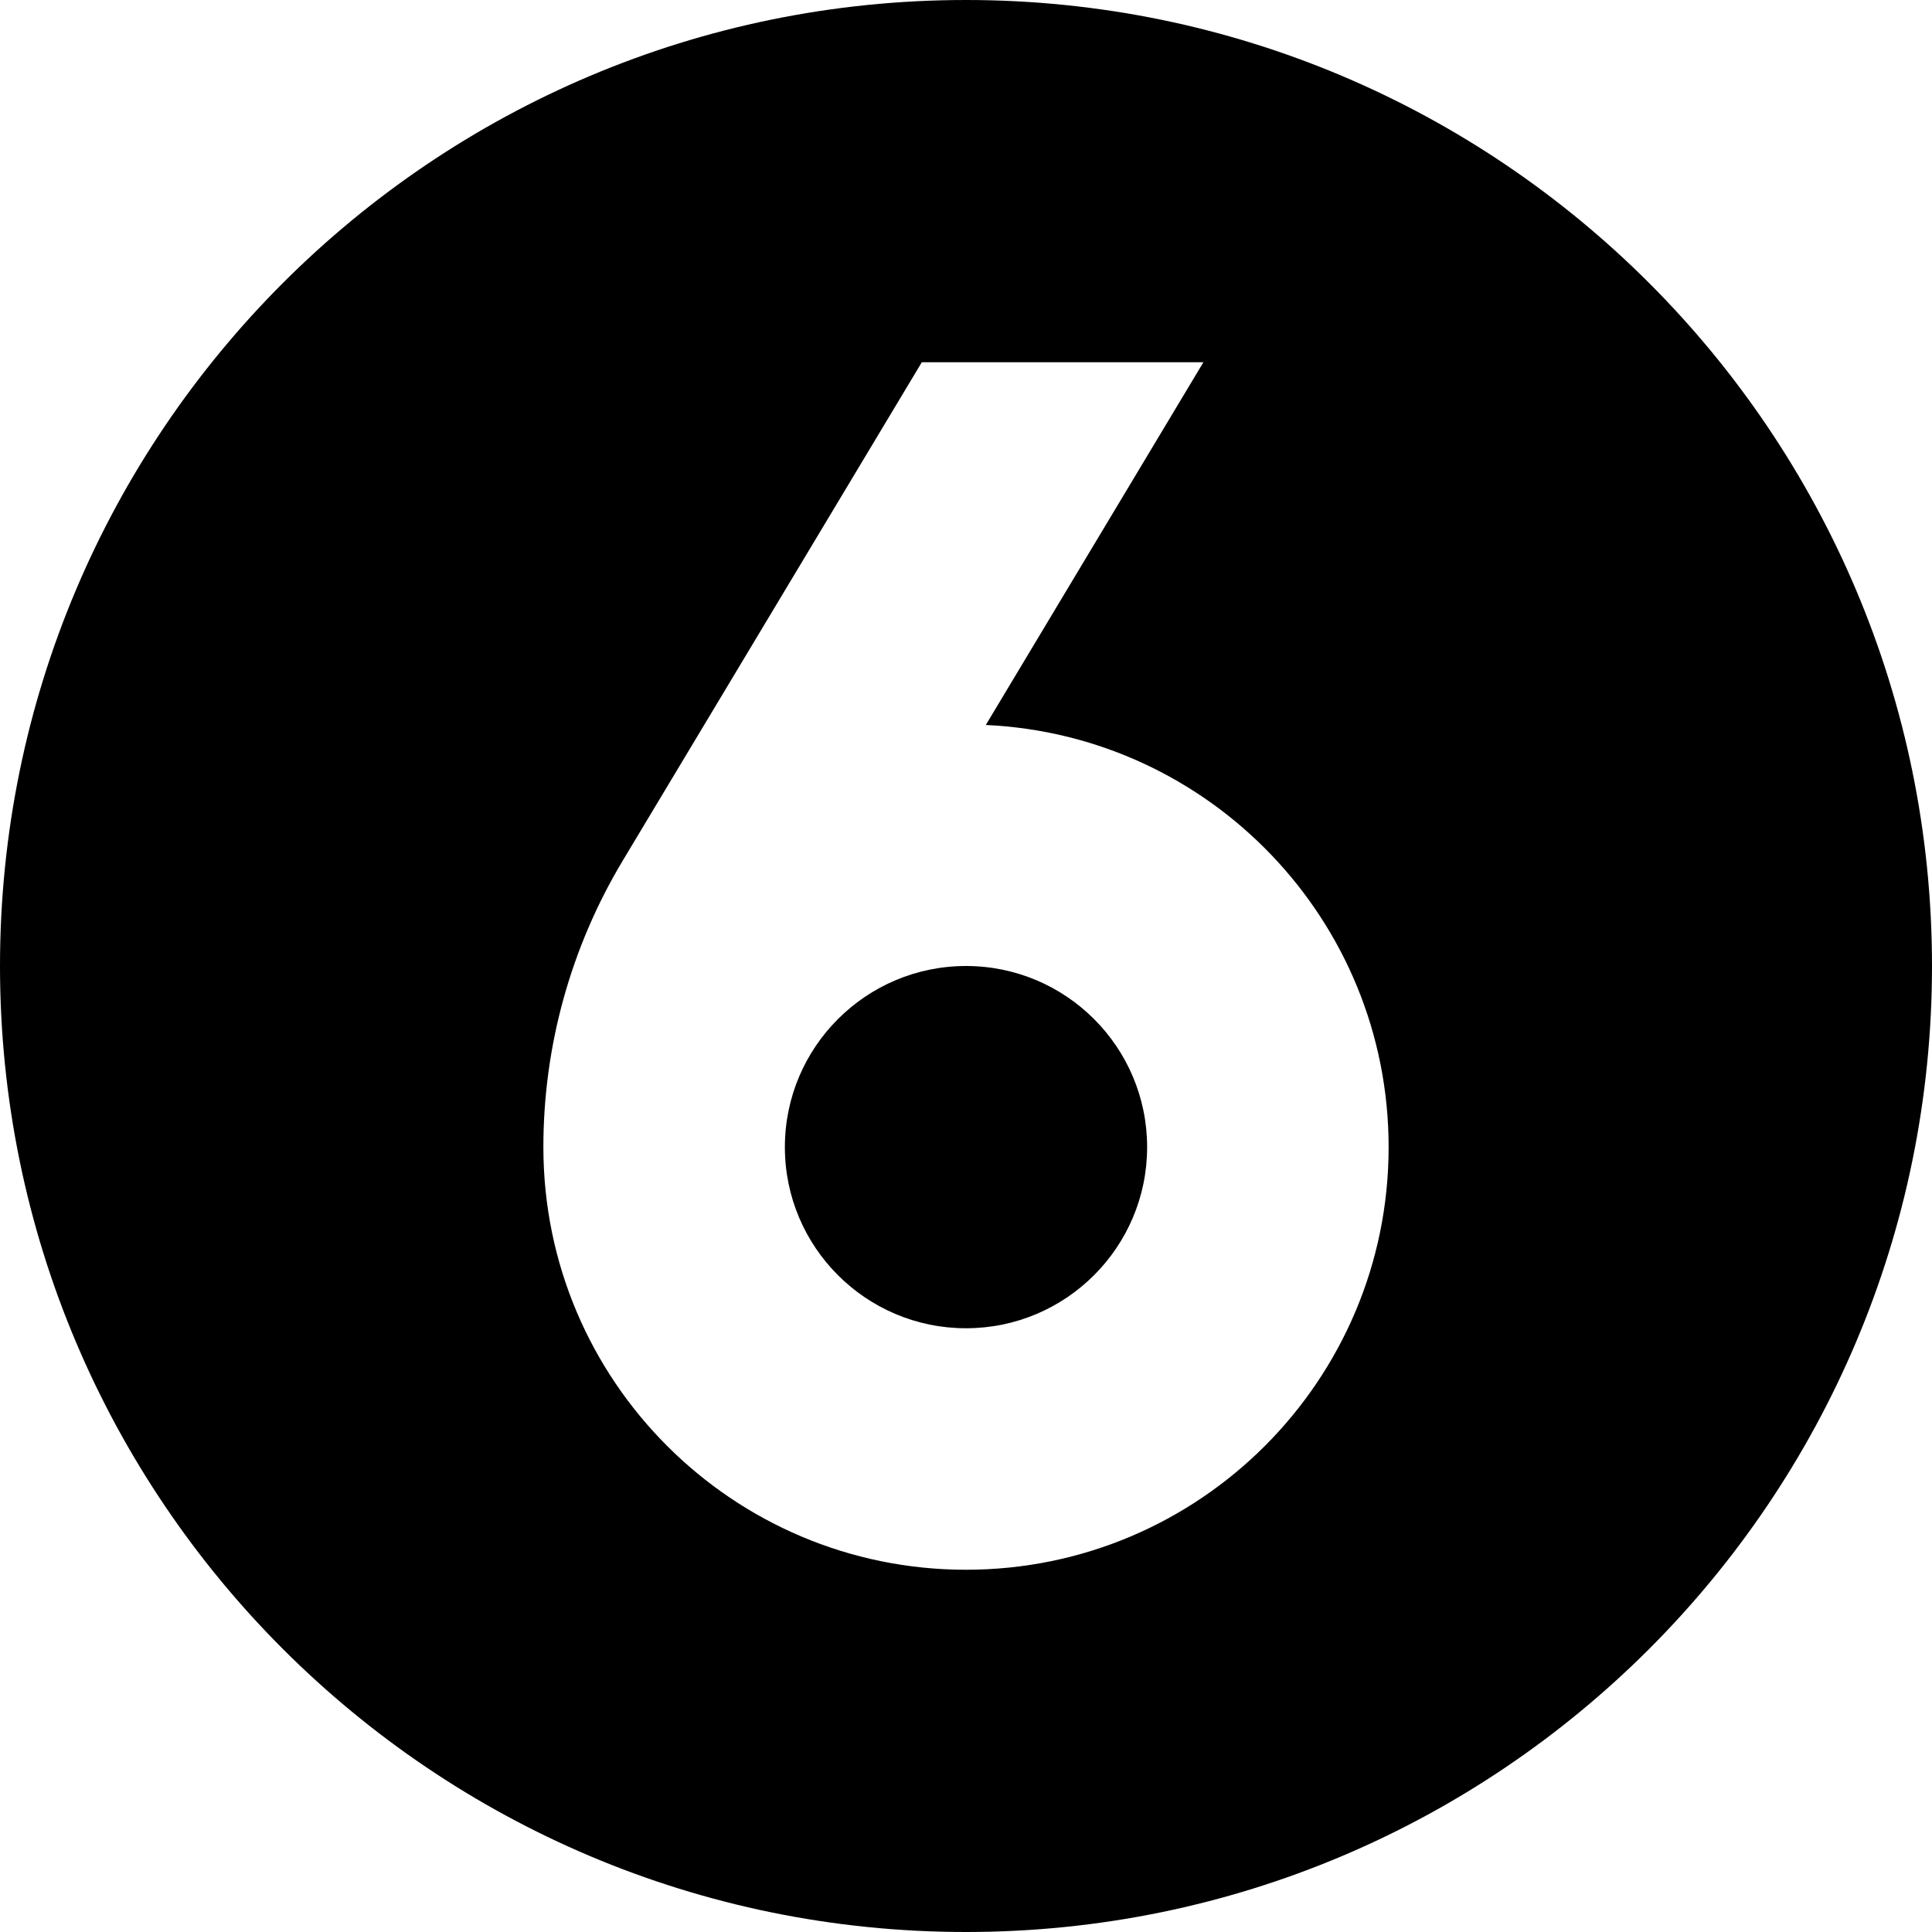 <?xml version="1.0" encoding="UTF-8"?>
<!DOCTYPE svg PUBLIC '-//W3C//DTD SVG 1.0//EN'
          'http://www.w3.org/TR/2001/REC-SVG-20010904/DTD/svg10.dtd'>
<svg fill="none" height="16.0" preserveAspectRatio="xMidYMid meet" style="fill: none;" version="1.0" viewBox="0.0 0.0 16.0 16.0" width="16.0" xmlns="http://www.w3.org/2000/svg" xmlns:xlink="http://www.w3.org/1999/xlink" zoomAndPan="magnify"
><g id="change1_1"
  ><path d="M6.5 9.5C6.5 10.328 7.172 11 8 11C8.828 11 9.5 10.328 9.5 9.5C9.5 8.672 8.828 8 8 8C7.172 8 6.5 8.672 6.5 9.5Z" fill="#000"
  /></g
  ><g id="change1_2"
  ><path clip-rule="evenodd" d="M0 8C0 3.582 3.582 0 8 0C12.418 0 16 3.582 16 8C16 12.418 12.418 16 8 16C3.582 16 0 12.418 0 8ZM11.5 9.5C11.5 11.433 9.933 13 8 13C6.067 13 4.5 11.433 4.5 9.5C4.5 8.664 4.727 7.845 5.157 7.128L7.634 3H9.966L8.164 6.004C10.021 6.089 11.5 7.622 11.5 9.5Z" fill="#000" fill-rule="evenodd"
  /></g
></svg
>
